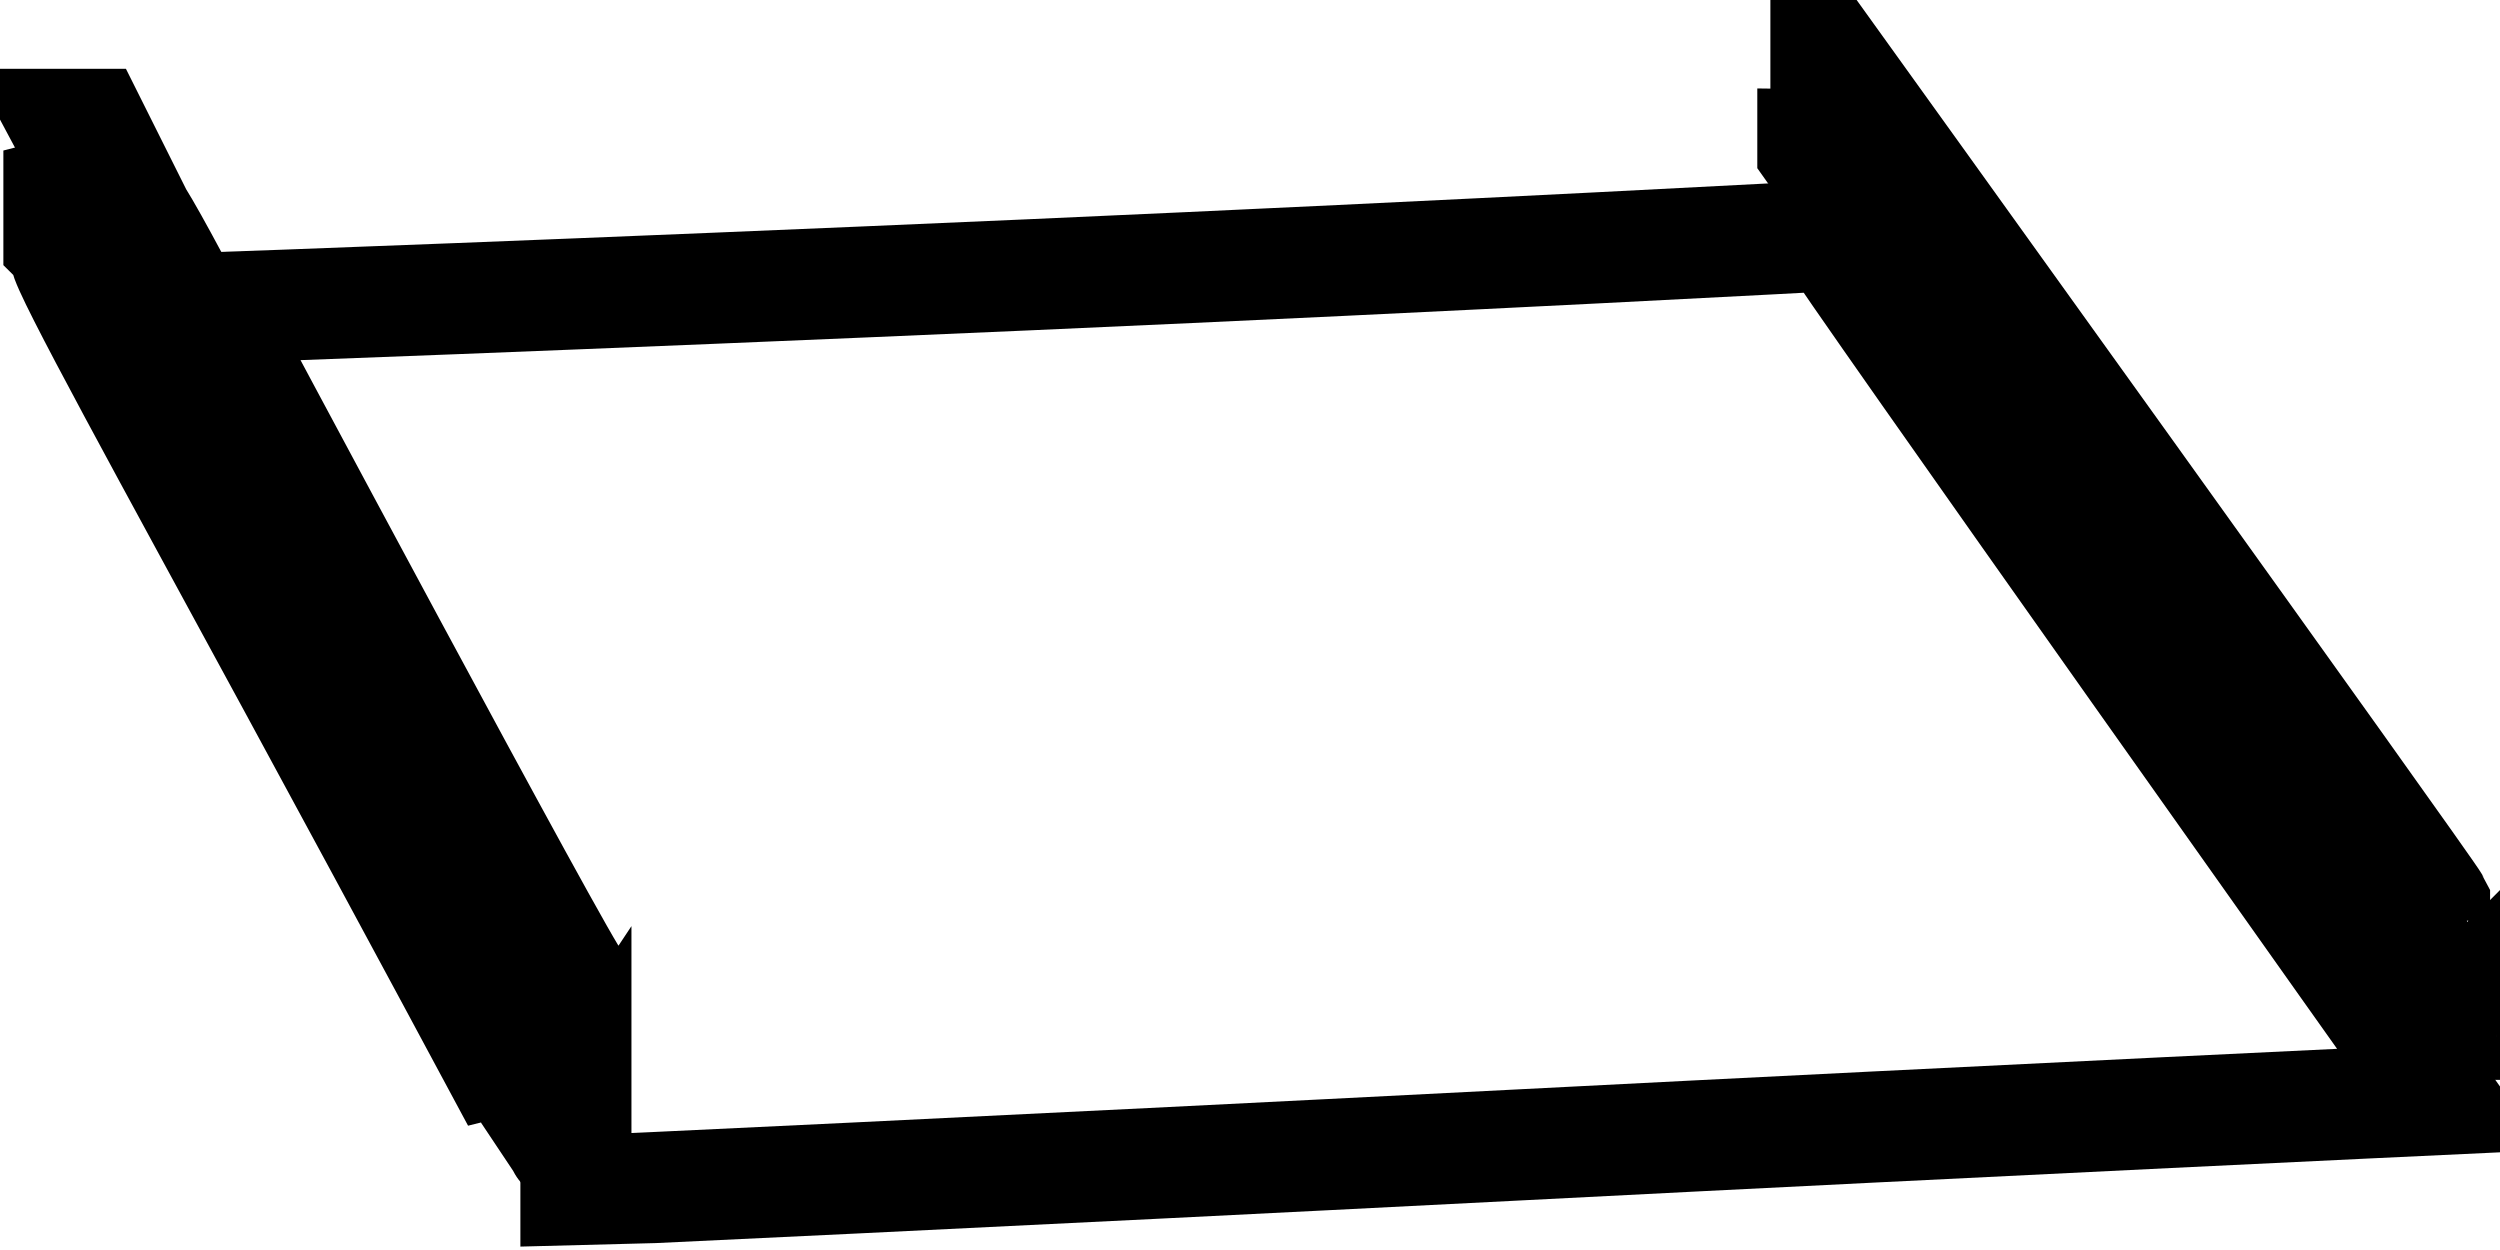 <?xml version="1.0" encoding="utf-8"?>
<!-- Generator: Adobe Illustrator 18.0.0, SVG Export Plug-In . SVG Version: 6.00 Build 0)  -->
<!DOCTYPE svg PUBLIC "-//W3C//DTD SVG 1.1//EN" "http://www.w3.org/Graphics/SVG/1.1/DTD/svg11.dtd">
<svg version="1.1" id="Layer_1" xmlns="http://www.w3.org/2000/svg" xmlns:xlink="http://www.w3.org/1999/xlink" x="0px" y="0px"
	 viewBox="0 0 38.2 19.1" enable-background="new 0 0 38.2 19.1" xml:space="preserve">
<g>
	<defs>
		<rect id="SVGID_1_" y="0" width="38.2" height="19.1"/>
	</defs>
	<clipPath id="SVGID_2_">
		<use xlink:href="#SVGID_1_"  overflow="visible"/>
	</clipPath>
	<path clip-path="url(#SVGID_2_)" fill="none" stroke="#000000" stroke-width="1.697" d="M23.1,17.5c7.8-0.4,14.2-0.7,14.2-0.7
		c0,0-9.3-13.1-9.3-13.2c0,0-5.5,0.3-12.3,0.6C8.9,4.5,3.4,4.7,3.3,4.7c0,0-0.1,0-0.1,0c0,0,5.5,10.3,5.6,10.3c0,0,0,0.1,0,1.6
		c0,0.9,0,1.6,0,1.6c0,0,0,0,0,0C8.9,18.2,15.3,17.9,23.1,17.5z"/>
	<path clip-path="url(#SVGID_2_)" fill="none" stroke="#000000" stroke-width="1.697" d="M8.6,16.4v-1.1H8.2v1.6l0.2,0.3
		c0.2,0.3,0.2,0.3,0.2,0.3C8.6,17.6,8.6,17.1,8.6,16.4z"/>
	<path clip-path="url(#SVGID_2_)" fill="none" stroke="#000000" stroke-width="1.697" d="M7.9,16l0-0.8L4.4,8.8
		C2.5,5.2,0.9,2.3,0.9,2.3c0,0,0,1.4,0,1.4c0,0,0.1,0.1,0.1,0.2C1,4.1,2.6,7,4.5,10.5c1.9,3.5,3.4,6.3,3.4,6.3c0,0,0,0,0,0
		C7.9,16.8,7.9,16.4,7.9,16z"/>
	<path clip-path="url(#SVGID_2_)" fill="none" stroke="#000000" stroke-width="1.697" d="M37.4,16c0-0.3,0-0.4,0-0.4
		c0,0-0.1,0.1-0.1,0.2c0,0.1-0.1,0.2-0.1,0.2c0,0-2-2.8-4.5-6.3c-2.5-3.5-4.5-6.3-4.5-6.3c0,0,0,0,0,0.1c0,0,9.2,12.9,9.2,13
		c0,0,0,0,0,0C37.4,16.4,37.4,16.2,37.4,16z"/>
	<path clip-path="url(#SVGID_2_)" fill="none" stroke="#000000" stroke-width="1.697" d="M37.1,15.3c0-0.1,0-0.1,0-0.1
		c0-0.1-9.3-13-9.4-13c0,0,0,0,0,0c0,0,0,0,0,0.1c0,0,9.2,13,9.3,13.1C37.1,15.3,37.1,15.4,37.1,15.3C37.1,15.4,37.1,15.3,37.1,15.3
		z"/>
	<path clip-path="url(#SVGID_2_)" fill="none" stroke="#000000" stroke-width="1.697" d="M8.4,15c0,0-1.3-2.3-2.8-5.1
		S2.6,4.1,2.1,3.3L1.4,1.9l-0.2,0c-0.1,0-0.2,0-0.2,0c0,0,1.6,3,3.6,6.6L8.1,15h0.2C8.4,15,8.5,15,8.4,15z"/>
	<path clip-path="url(#SVGID_2_)" fill="none" stroke="#000000" stroke-width="1.697" d="M37.2,14.3c0-0.3,0-0.4,0-0.4
		c0-0.1,0-0.1,0-0.1c-0.1-0.2-9.3-13-9.3-13c0,0,0,0.8,0,1l0,0.1l4.6,6.4c2.5,3.5,4.6,6.4,4.6,6.4S37.2,14.5,37.2,14.3z"/>
</g>
</svg>

